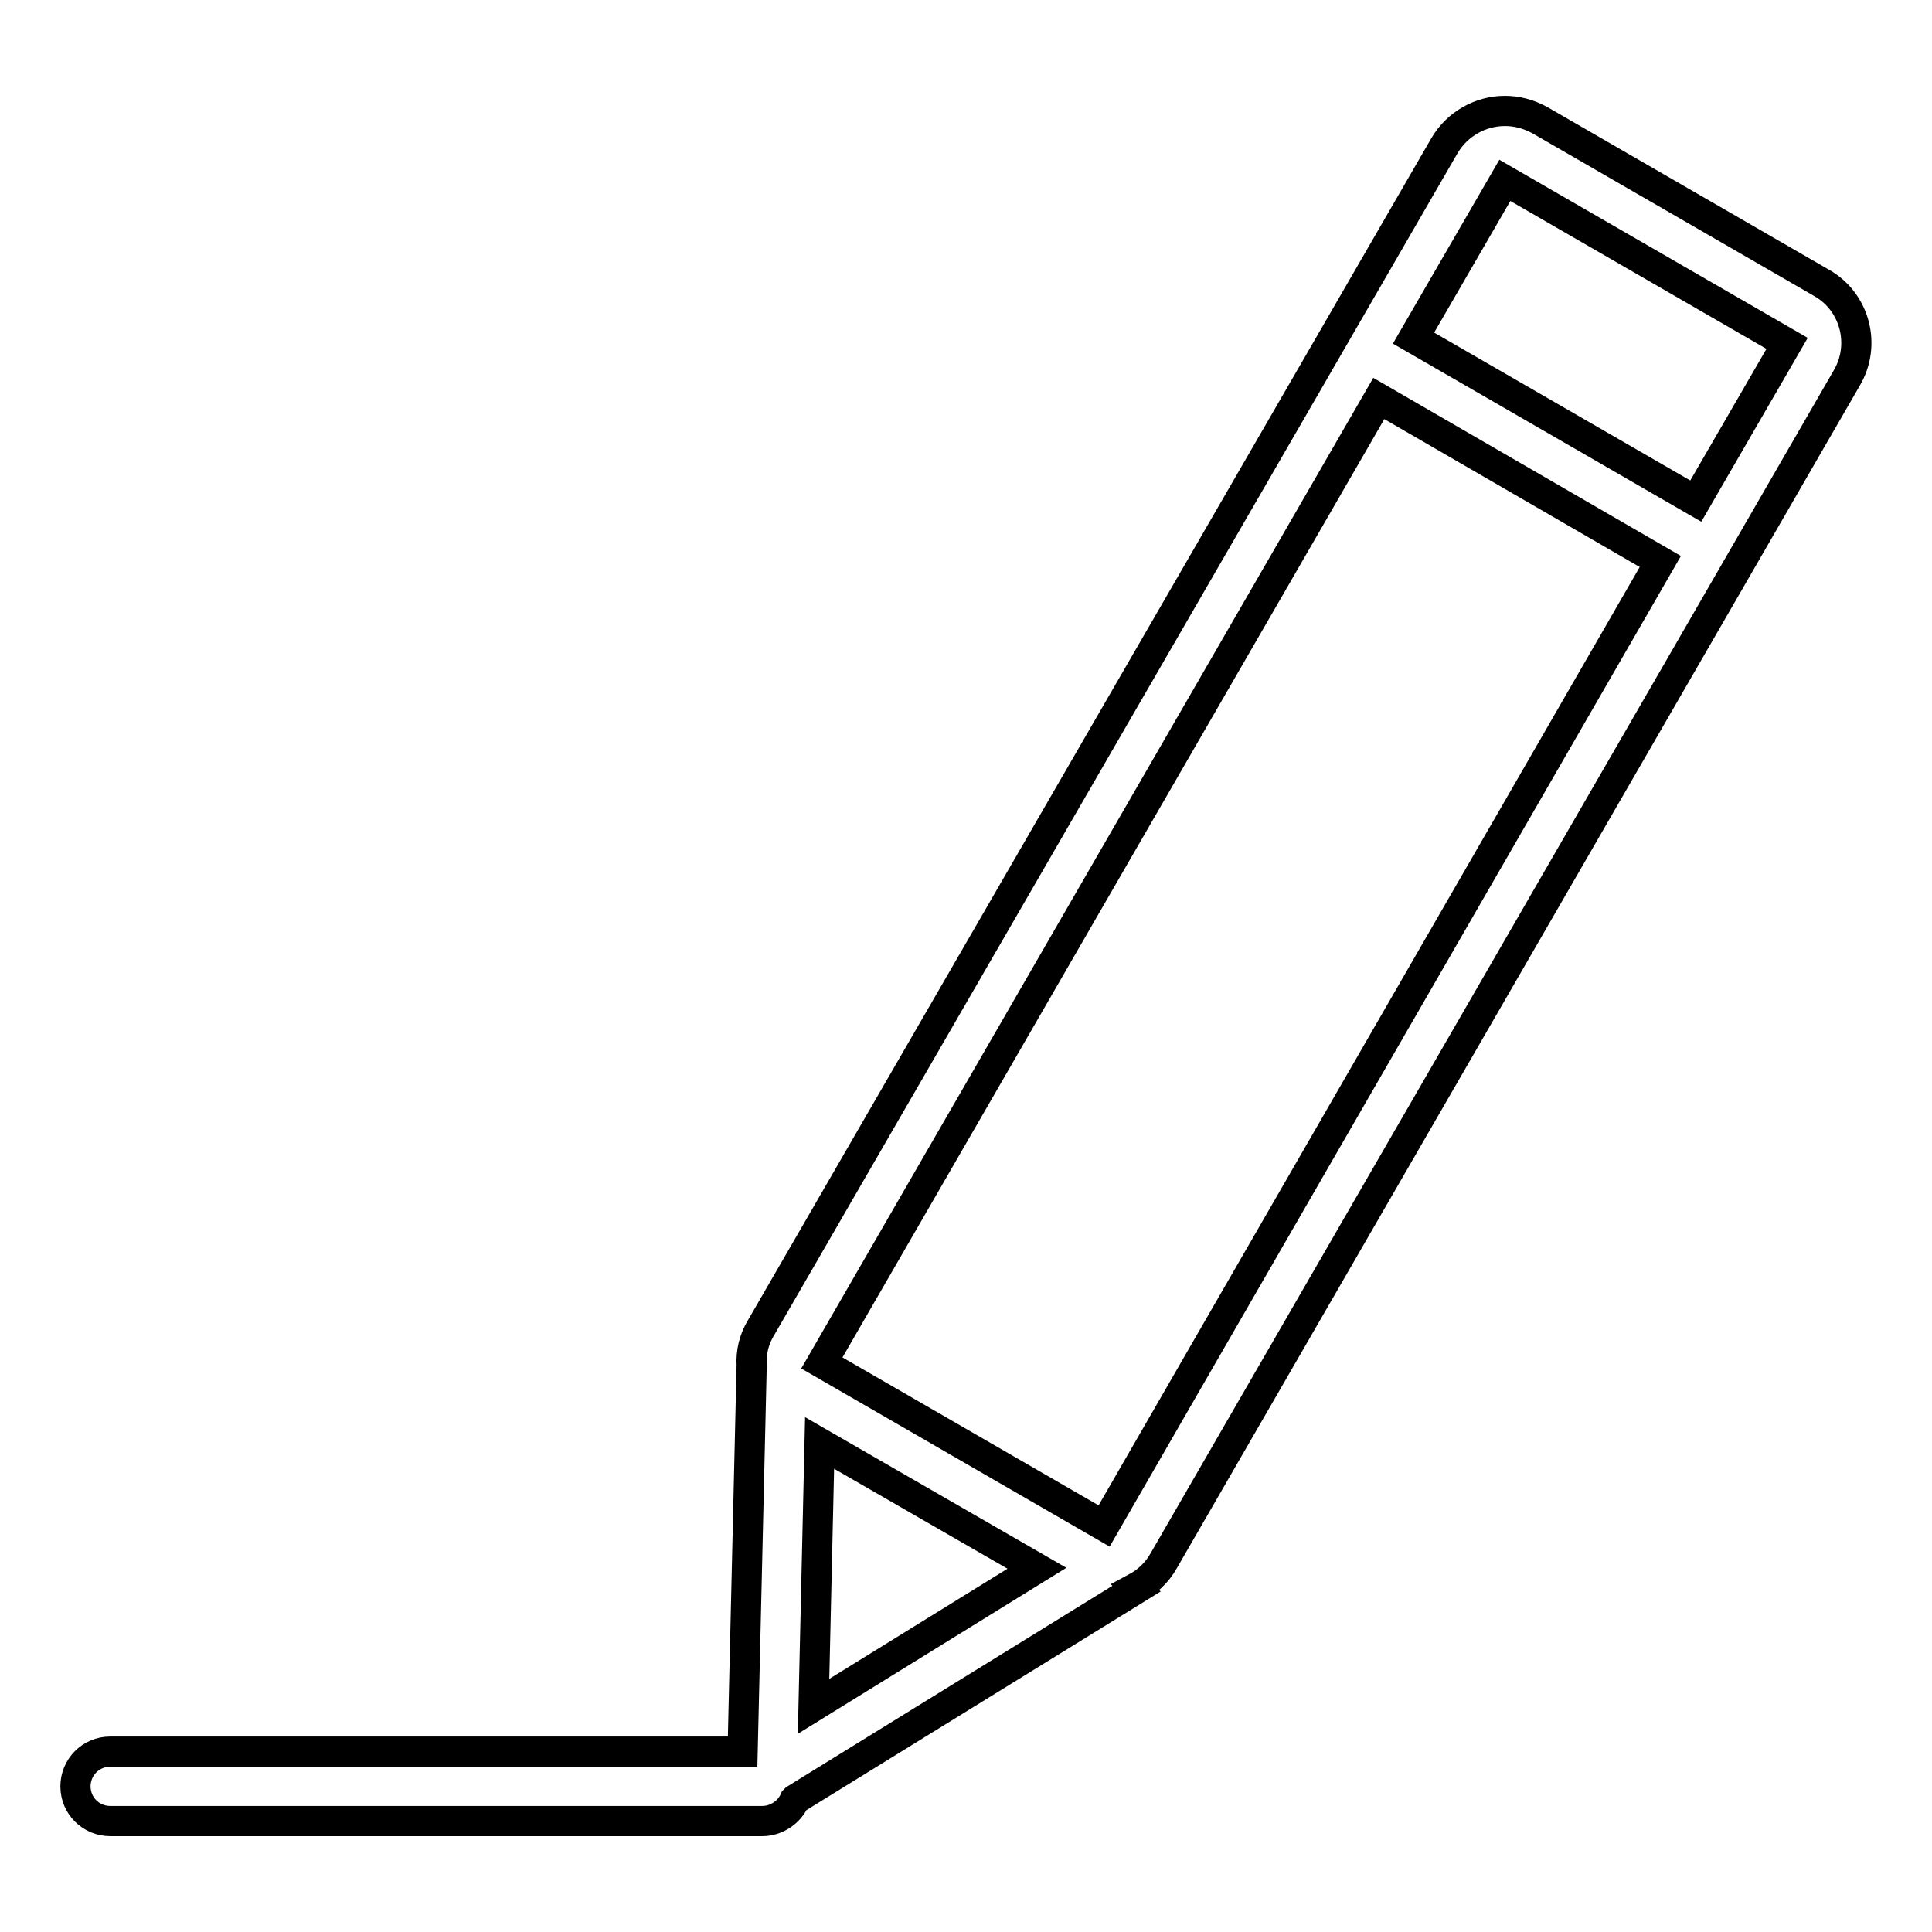 <?xml version="1.0" encoding="utf-8"?>
<!-- Svg Vector Icons : http://www.onlinewebfonts.com/icon -->
<!DOCTYPE svg PUBLIC "-//W3C//DTD SVG 1.1//EN" "http://www.w3.org/Graphics/SVG/1.1/DTD/svg11.dtd">
<svg version="1.1" xmlns="http://www.w3.org/2000/svg" xmlns:xlink="http://www.w3.org/1999/xlink" x="0px" y="0px" viewBox="0 0 256 256" enable-background="new 0 0 256 256" xml:space="preserve">
<g> <path stroke-width="4" fill-opacity="0" stroke="#000000"  d="M241.4,37.5L204,15.9c-1.5-0.8-3-1.2-4.6-1.2c-3.2,0-6.3,1.7-8,4.6L100.8,176c-0.9,1.5-1.3,3.2-1.2,4.9 l-1.2,51.2H14.6c-2.6,0-4.6,2.1-4.6,4.6c0,2.6,2.1,4.6,4.6,4.6H101c1.9,0,3.6-1.2,4.3-2.8c0,0,0.1-0.1,0.1-0.1l45.2-27.9l-0.1-0.1 c1.5-0.8,2.8-2,3.7-3.6l90.5-156.7C247.3,45.7,245.8,40,241.4,37.5z M107.8,226.1l0.8-34.9l28.8,16.6L107.8,226.1z M146.3,202.2 l-37.4-21.6l73.8-127.8L220,74.4L146.3,202.2z M224.7,66.4l-37.4-21.6l12.1-20.9l37.4,21.6L224.7,66.4z"/></g>
</svg>
